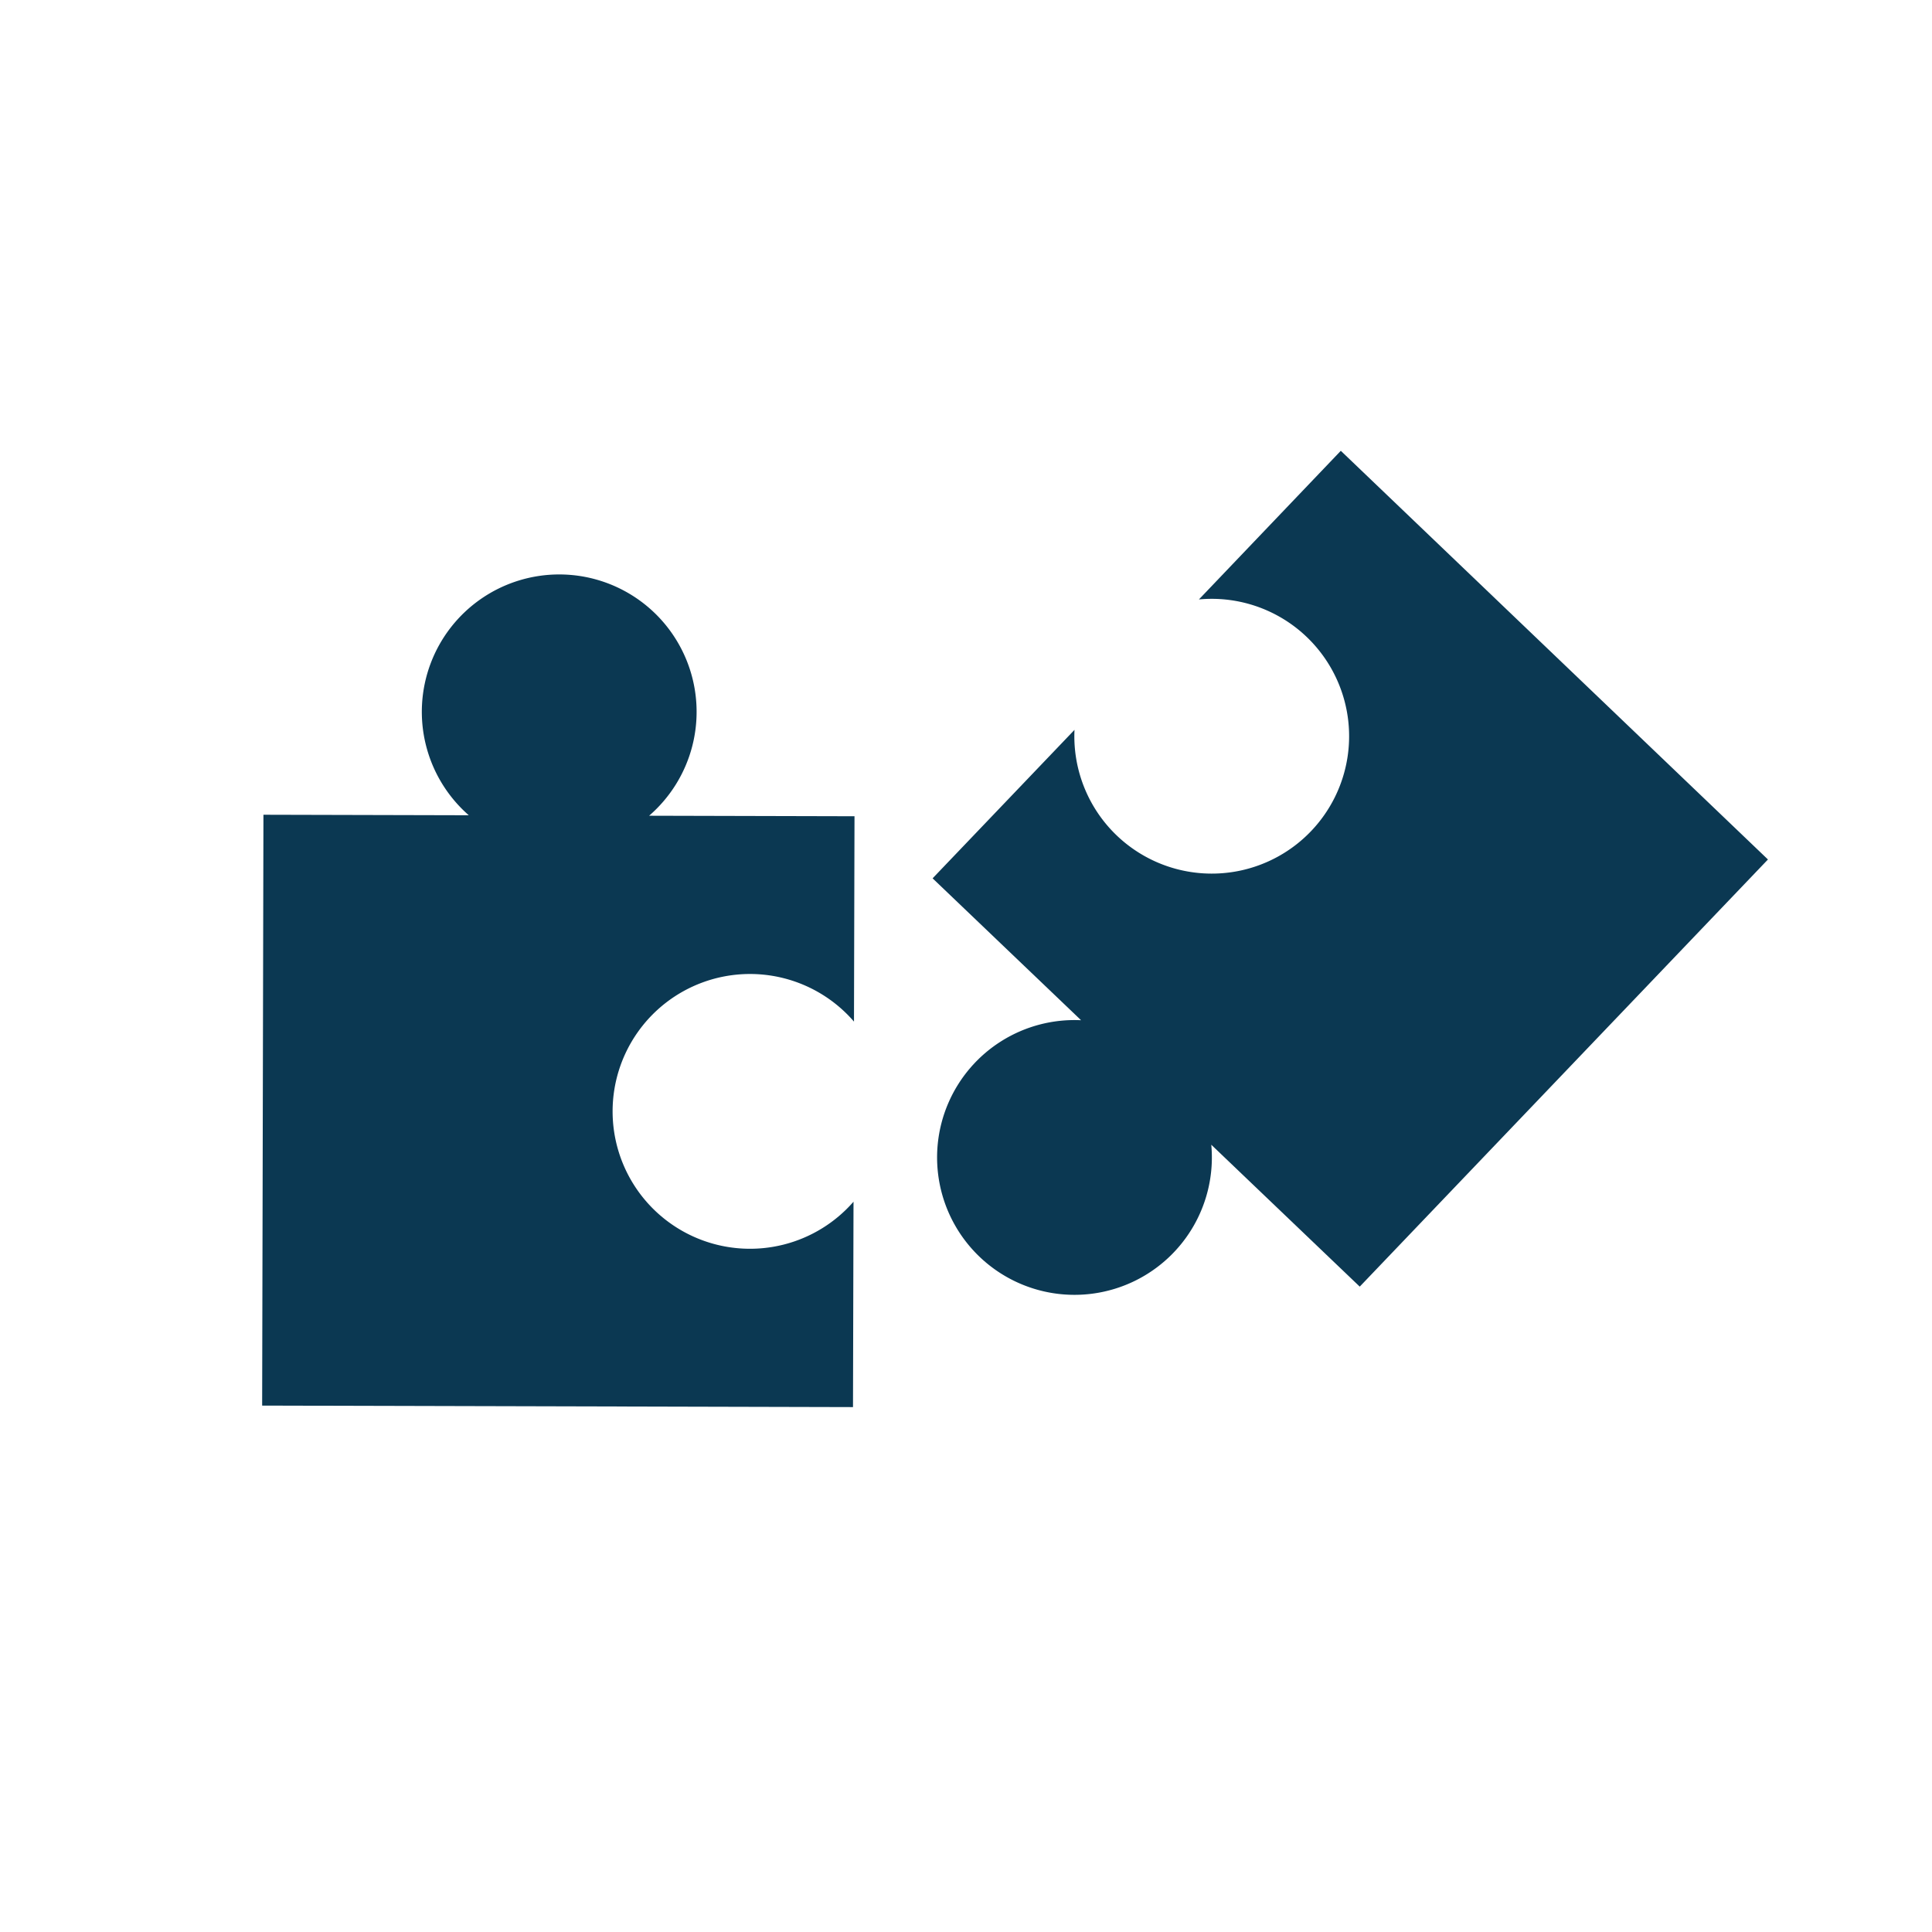 <svg xmlns="http://www.w3.org/2000/svg" width="45" height="45" viewBox="0 0 45 45">
  <defs>
    <clipPath id="gytd7jcbaa">
      <path data-name="Rectangle 15378" style="fill:none" d="M0 0h45v45H0z"/>
    </clipPath>
  </defs>
  <g data-name="Group 26424" style="clip-path:url(#gytd7jcbaa)">
    <path data-name="Path 104357" d="M45 22.5A22.5 22.5 0 1 1 22.5 0 22.5 22.5 0 0 1 45 22.5" style="fill:none"/>
    <path data-name="Path 104358" d="M27.925 13.962A3.2 3.2 0 1 1 25.027 17l-3.305 3.458 3.458 3.305a3.2 3.2 0 1 0 3.033 2.9l3.458 3.305 9.508-9.949L31.23 10.5z" style="fill:#0b3852"/>
    <path data-name="Path 104359" d="M19.88 27.99a3.2 3.2 0 1 1 .011-4.195l.012-4.783L15.119 19a3.2 3.2 0 1 0-4.2-.011l-4.783-.012-.03 13.762 13.762.035z" style="fill:#0b3852"/>
  </g>
</svg>

